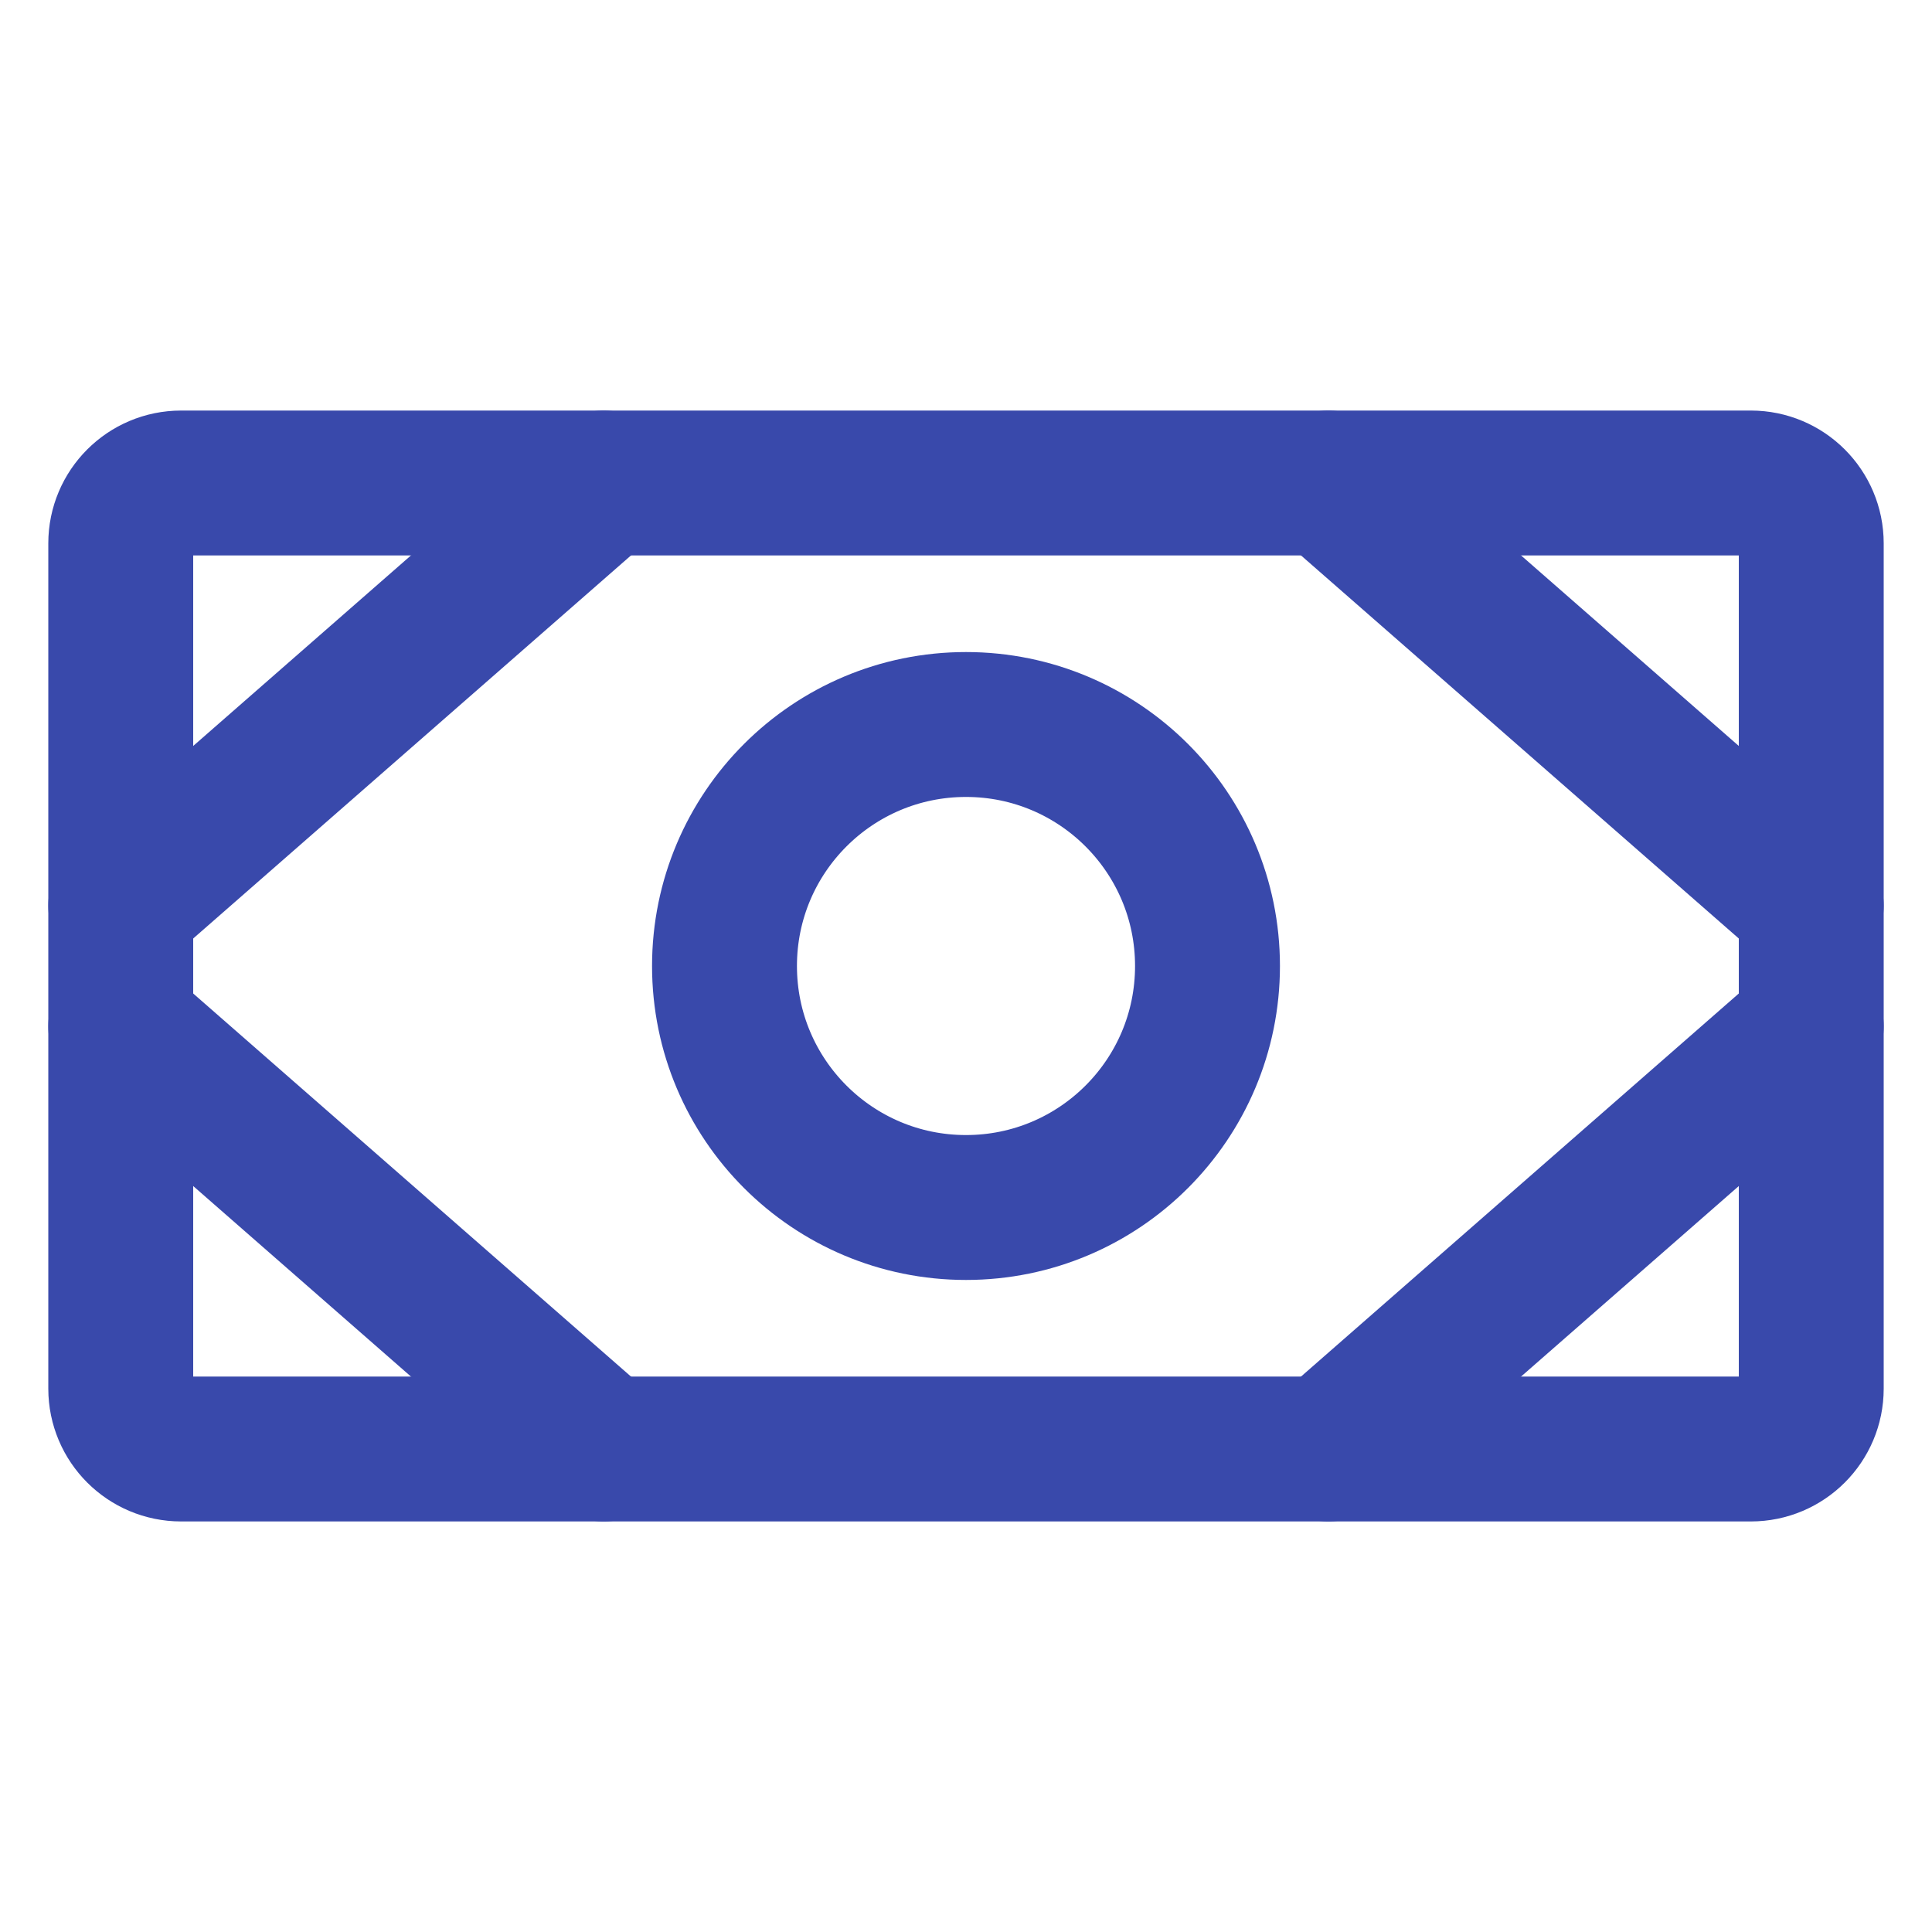 <svg width="20" height="20" viewBox="0 0 20 20" fill="none" xmlns="http://www.w3.org/2000/svg">
<g id="Frame" clip-path="url(#clip0_54_444)">
<path id="Vector" d="M18.125 5H1.875C1.53 5 1.25 5.28 1.25 5.625V14.375C1.25 14.72 1.53 15 1.875 15H18.125C18.47 15 18.75 14.72 18.75 14.375V5.625C18.75 5.28 18.47 5 18.125 5Z" stroke="#3949AB" stroke-width="1.5" stroke-linecap="round" stroke-linejoin="round"/>
<path id="Vector_2" d="M10 12.5C11.381 12.5 12.5 11.381 12.5 10C12.5 8.619 11.381 7.5 10 7.5C8.619 7.5 7.5 8.619 7.5 10C7.5 11.381 8.619 12.5 10 12.5Z" stroke="#3949AB" stroke-width="1.5" stroke-linecap="round" stroke-linejoin="round"/>
<path id="Vector_3" d="M13.75 5L18.75 9.375" stroke="#3949AB" stroke-width="1.5" stroke-linecap="round" stroke-linejoin="round"/>
<path id="Vector_4" d="M13.75 15L18.75 10.625" stroke="#3949AB" stroke-width="1.5" stroke-linecap="round" stroke-linejoin="round"/>
<path id="Vector_5" d="M6.25 5L1.25 9.375" stroke="#3949AB" stroke-width="1.5" stroke-linecap="round" stroke-linejoin="round"/>
<path id="Vector_6" d="M6.25 15L1.25 10.625" stroke="#3949AB" stroke-width="1.5" stroke-linecap="round" stroke-linejoin="round"/>
</g>
<defs>
<clipPath id="clip0_54_444">
<rect width="20" height="20" fill="white"/>
</clipPath>
</defs>
</svg>
